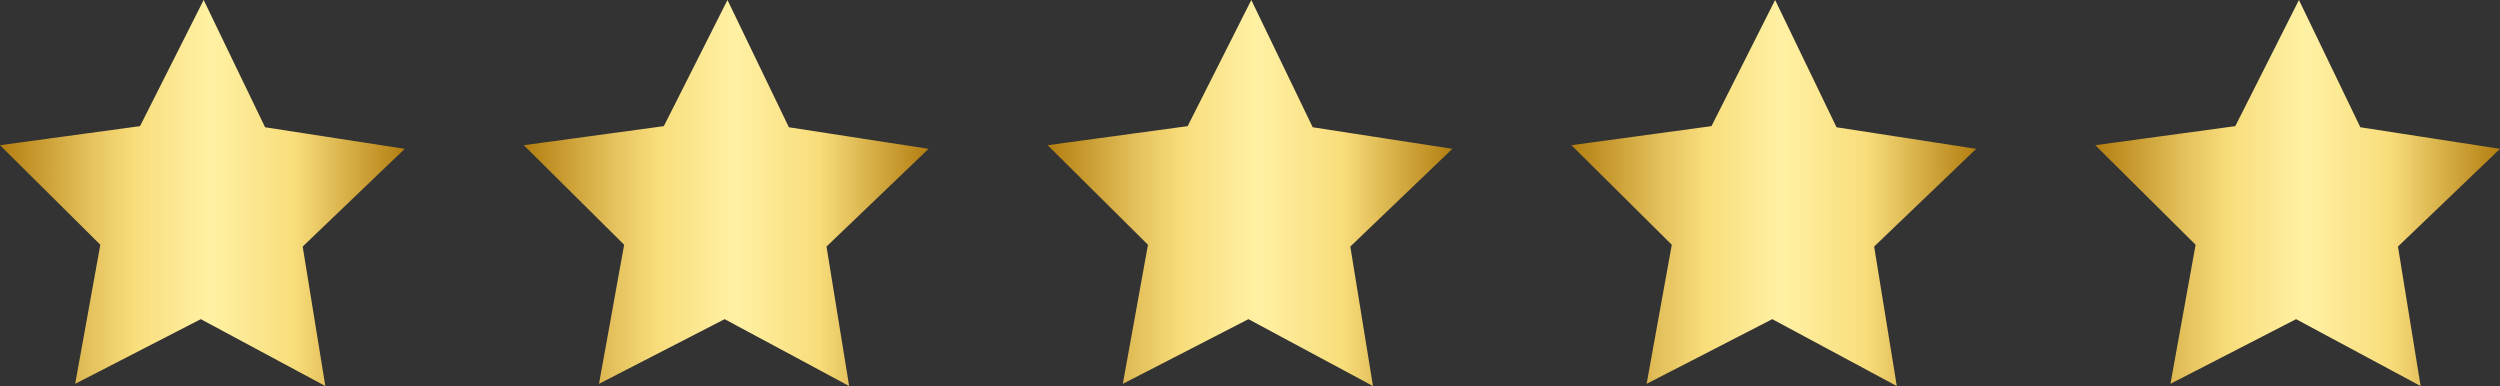<svg xmlns="http://www.w3.org/2000/svg" xmlns:xlink="http://www.w3.org/1999/xlink" viewBox="0 0 997.48 154.02"><rect x="0" y="0" width="997.48" height="154.02" fill="#333333" stroke="none"/><defs><style>.cls-1{fill:url(#linear-gradient);}.cls-2{fill:url(#linear-gradient-2);}.cls-3{fill:url(#linear-gradient-3);}.cls-4{fill:url(#linear-gradient-4);}.cls-5{fill:url(#linear-gradient-5);}</style><linearGradient id="linear-gradient" x1="209" y1="77.01" x2="370.48" y2="77.01" gradientUnits="userSpaceOnUse"><stop offset="0" stop-color="#b37e10"/><stop offset="0.22" stop-color="#e4c15c"/><stop offset="0.33" stop-color="#f8dd7b"/><stop offset="0.52" stop-color="#fff1a4"/><stop offset="0.73" stop-color="#f8dd7b"/><stop offset="1" stop-color="#b37e10"/></linearGradient><linearGradient id="linear-gradient-2" x1="418" y1="77.01" x2="579.48" y2="77.01" xlink:href="#linear-gradient"/><linearGradient id="linear-gradient-3" x1="627" y1="77.01" x2="788.48" y2="77.01" xlink:href="#linear-gradient"/><linearGradient id="linear-gradient-4" x1="836" y1="77.01" x2="997.48" y2="77.01" xlink:href="#linear-gradient"/><linearGradient id="linear-gradient-5" x1="0" y1="77.01" x2="161.48" y2="77.01" xlink:href="#linear-gradient"/></defs><title>Asset 27</title><g id="Layer_2" data-name="Layer 2"><g id="Layer_1-2" data-name="Layer 1"><polygon class="cls-1" points="343.28 55.18 314.76 50.78 307.26 35.22 305.09 30.73 301.69 23.69 295.63 11.13 294.08 7.92 291.26 2.08 290.26 0 288.64 3.21 283.57 13.27 282.45 15.49 269.39 41.37 264.86 50.33 242.66 53.35 234.47 54.47 216.16 56.96 209 57.94 249.03 97.66 245.23 118.65 244.39 123.33 242.44 134.12 240.53 144.64 239 153.13 247.58 148.72 248.5 148.25 278.87 132.62 289.12 127.34 303.23 134.92 317.79 142.73 327.3 147.84 338.8 154.02 338.06 149.43 337.14 143.79 336.4 139.21 335.26 132.2 334.9 129.98 333.76 122.95 329.77 98.37 350.28 78.73 359.9 69.52 363.59 65.99 370.48 59.38 343.83 55.27 343.28 55.18"/><polygon class="cls-2" points="552.28 55.18 523.76 50.78 516.26 35.22 514.09 30.73 510.69 23.69 504.63 11.13 503.08 7.92 500.26 2.08 499.26 0 497.64 3.21 492.57 13.27 491.45 15.49 478.39 41.37 473.86 50.33 451.66 53.35 443.47 54.47 425.16 56.96 418 57.94 458.03 97.66 454.23 118.65 453.39 123.33 451.44 134.12 449.53 144.64 448 153.13 456.58 148.72 457.5 148.25 487.87 132.62 498.12 127.34 512.23 134.92 526.78 142.73 536.3 147.84 547.8 154.02 547.06 149.43 546.14 143.79 545.4 139.21 544.26 132.2 543.9 129.98 542.76 122.95 538.77 98.37 559.28 78.73 568.9 69.52 572.59 65.99 579.48 59.38 552.83 55.27 552.28 55.18"/><polygon class="cls-3" points="761.28 55.18 732.76 50.78 725.26 35.22 723.09 30.73 719.69 23.69 713.63 11.13 712.08 7.92 709.26 2.08 708.26 0 706.64 3.21 701.57 13.27 700.45 15.49 687.39 41.37 682.86 50.33 660.66 53.35 652.47 54.47 634.16 56.96 627 57.94 667.03 97.66 663.23 118.65 662.39 123.33 660.43 134.12 658.53 144.64 657 153.13 665.58 148.72 666.5 148.25 696.87 132.62 707.12 127.34 721.23 134.92 735.78 142.73 745.3 147.84 756.8 154.02 756.06 149.43 755.14 143.79 754.4 139.21 753.26 132.2 752.9 129.98 751.76 122.95 747.77 98.37 768.28 78.73 777.9 69.52 781.59 65.99 788.48 59.38 761.83 55.27 761.28 55.18"/><polygon class="cls-4" points="970.28 55.18 941.76 50.78 934.26 35.22 932.09 30.73 928.69 23.69 922.63 11.13 921.08 7.92 918.26 2.08 917.26 0 915.64 3.21 910.57 13.27 909.45 15.49 896.39 41.37 891.86 50.33 869.66 53.35 861.47 54.47 843.16 56.96 836 57.94 876.03 97.66 872.23 118.65 871.39 123.33 869.43 134.12 867.53 144.64 866 153.13 874.58 148.72 875.5 148.25 905.87 132.62 916.12 127.34 930.23 134.92 944.78 142.73 954.3 147.84 965.8 154.02 965.06 149.43 964.14 143.79 963.4 139.21 962.26 132.2 961.9 129.98 960.76 122.95 956.77 98.37 977.28 78.73 986.9 69.52 990.59 65.99 997.48 59.38 970.83 55.27 970.28 55.18"/><polygon class="cls-5" points="134.28 55.18 105.77 50.78 98.26 35.22 96.09 30.73 92.69 23.69 86.63 11.13 85.08 7.92 82.27 2.08 81.26 0 79.64 3.21 74.57 13.27 73.45 15.49 60.39 41.37 55.86 50.33 33.66 53.35 25.47 54.47 7.16 56.96 0 57.94 40.03 97.66 36.23 118.65 35.39 123.33 33.44 134.12 31.53 144.64 30 153.13 38.58 148.72 39.5 148.25 69.87 132.62 80.12 127.34 94.23 134.92 108.78 142.73 118.3 147.84 129.8 154.02 129.06 149.43 128.14 143.79 127.4 139.21 126.26 132.2 125.9 129.98 124.76 122.95 120.77 98.37 141.28 78.73 150.9 69.52 154.59 65.99 161.48 59.38 134.83 55.27 134.28 55.18"/></g></g></svg>